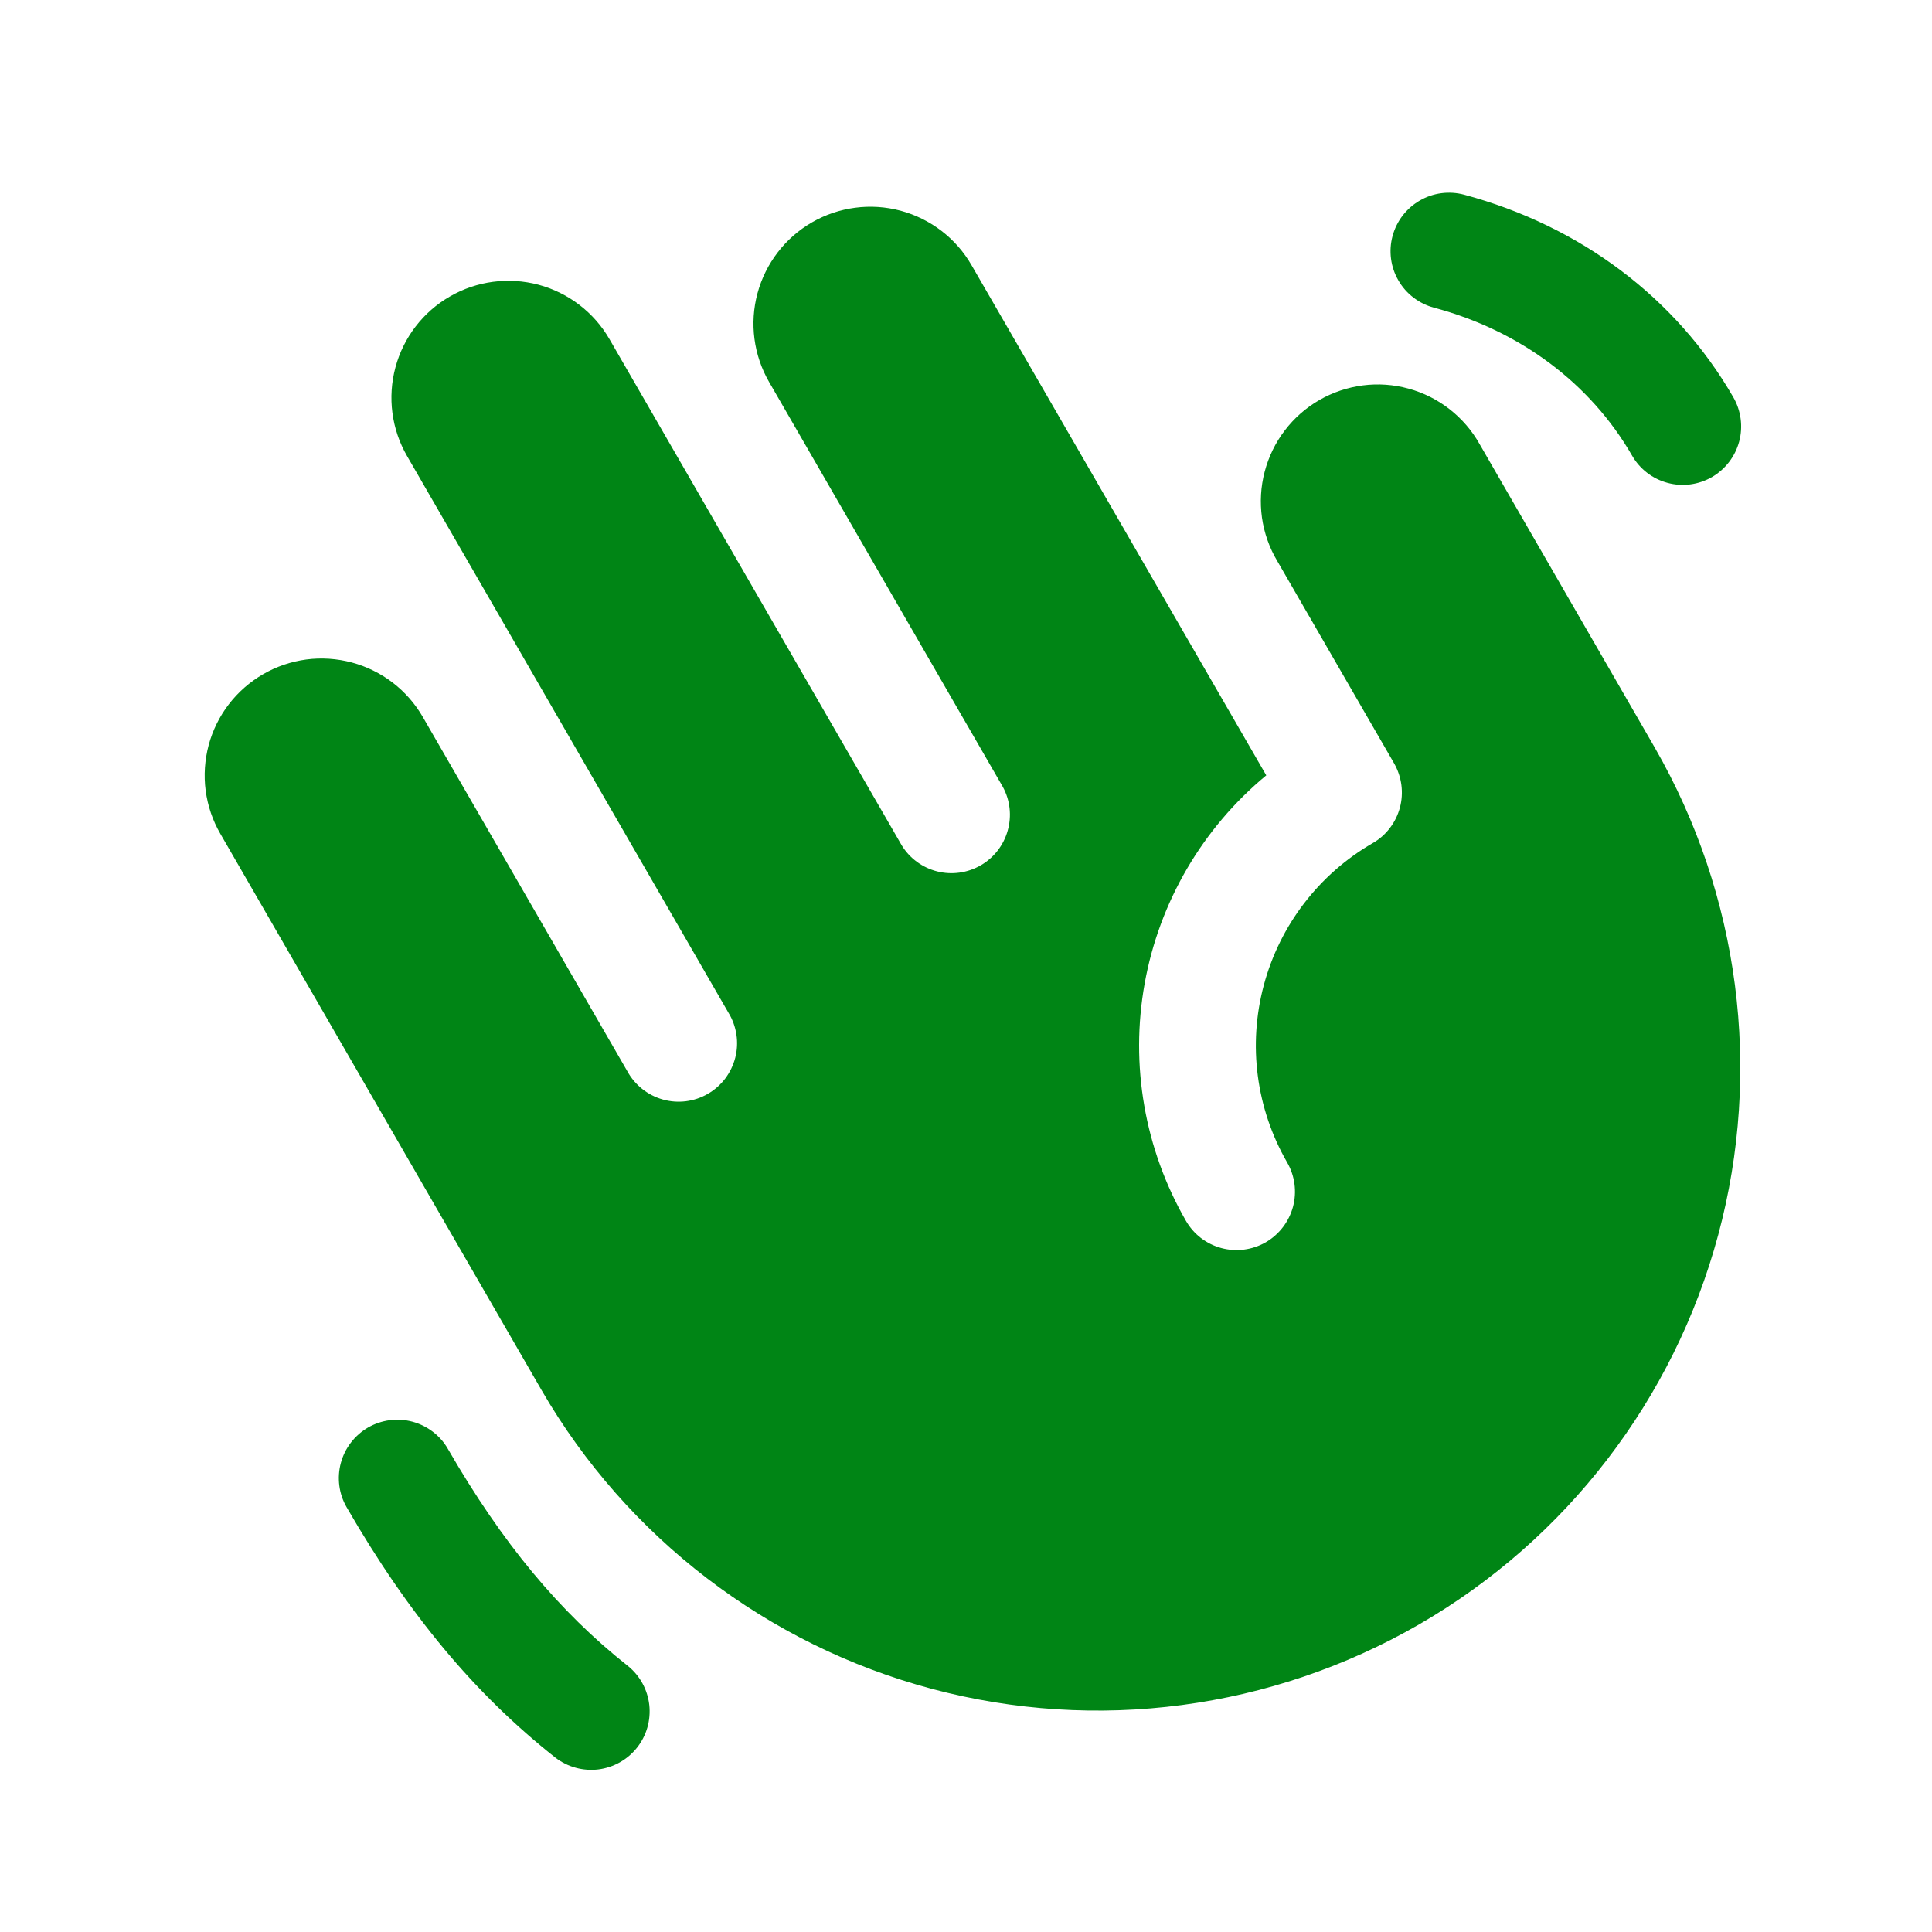 <svg width="31" height="31" viewBox="0 0 31 31" fill="none" xmlns="http://www.w3.org/2000/svg">
<path d="M22.344 3.788C22.376 3.669 22.431 3.557 22.506 3.459C22.581 3.362 22.674 3.28 22.781 3.218C22.888 3.156 23.005 3.116 23.127 3.1C23.25 3.084 23.374 3.092 23.493 3.124C25.356 3.625 26.891 4.778 27.812 6.374C27.936 6.589 27.97 6.845 27.906 7.085C27.841 7.326 27.684 7.53 27.469 7.655C27.253 7.779 26.997 7.813 26.757 7.748C26.517 7.684 26.312 7.527 26.188 7.311C25.518 6.149 24.388 5.305 23.007 4.936C22.888 4.904 22.777 4.849 22.679 4.774C22.581 4.699 22.499 4.606 22.438 4.499C22.376 4.393 22.336 4.275 22.32 4.153C22.304 4.031 22.312 3.907 22.344 3.788ZM10.076 26.732C8.977 25.864 8.058 24.758 7.187 23.249C7.126 23.142 7.044 23.049 6.946 22.974C6.848 22.899 6.737 22.844 6.618 22.812C6.499 22.78 6.375 22.772 6.253 22.788C6.131 22.804 6.013 22.844 5.906 22.905C5.8 22.967 5.706 23.049 5.631 23.147C5.556 23.244 5.501 23.356 5.469 23.475C5.437 23.594 5.429 23.718 5.445 23.84C5.461 23.962 5.501 24.08 5.563 24.186C6.558 25.909 7.622 27.185 8.914 28.204C9.11 28.354 9.357 28.421 9.602 28.391C9.846 28.36 10.069 28.235 10.222 28.041C10.375 27.848 10.445 27.602 10.418 27.356C10.39 27.111 10.268 26.887 10.076 26.732ZM23.741 7.126C23.62 6.91 23.456 6.72 23.261 6.567C23.065 6.414 22.841 6.301 22.602 6.236C22.363 6.17 22.113 6.152 21.867 6.184C21.621 6.216 21.383 6.296 21.168 6.42C20.953 6.544 20.765 6.71 20.615 6.907C20.464 7.104 20.355 7.33 20.292 7.57C20.229 7.81 20.215 8.06 20.249 8.306C20.284 8.551 20.367 8.788 20.494 9.001L22.369 12.248C22.43 12.355 22.47 12.473 22.486 12.595C22.502 12.717 22.494 12.841 22.462 12.96C22.43 13.079 22.375 13.191 22.3 13.288C22.226 13.386 22.132 13.468 22.025 13.529C21.164 14.027 20.536 14.846 20.279 15.806C20.021 16.767 20.156 17.79 20.653 18.652C20.777 18.867 20.811 19.123 20.747 19.363C20.682 19.603 20.525 19.808 20.31 19.933C20.094 20.057 19.838 20.09 19.598 20.026C19.358 19.962 19.153 19.805 19.029 19.589C18.366 18.437 18.131 17.088 18.367 15.779C18.603 14.471 19.294 13.289 20.318 12.441L15.589 4.255C15.341 3.824 14.931 3.51 14.451 3.381C13.97 3.252 13.459 3.32 13.028 3.568C12.597 3.817 12.283 4.227 12.154 4.707C12.025 5.187 12.092 5.699 12.341 6.13L16.091 12.626C16.208 12.841 16.236 13.092 16.169 13.328C16.103 13.563 15.948 13.763 15.736 13.885C15.524 14.007 15.274 14.042 15.037 13.982C14.8 13.922 14.596 13.772 14.468 13.563L9.78 5.443C9.532 5.013 9.122 4.698 8.642 4.569C8.161 4.441 7.65 4.508 7.219 4.757C6.788 5.005 6.474 5.415 6.345 5.895C6.216 6.376 6.283 6.888 6.532 7.318L11.688 16.249C11.754 16.356 11.797 16.475 11.816 16.599C11.835 16.722 11.829 16.849 11.798 16.97C11.767 17.091 11.712 17.205 11.637 17.305C11.561 17.405 11.466 17.489 11.358 17.551C11.25 17.614 11.13 17.654 11.005 17.67C10.881 17.685 10.755 17.676 10.635 17.642C10.514 17.608 10.402 17.55 10.304 17.472C10.206 17.394 10.125 17.297 10.065 17.187L6.784 11.504C6.661 11.291 6.497 11.104 6.302 10.954C6.106 10.804 5.883 10.694 5.645 10.63C5.407 10.567 5.159 10.55 4.915 10.582C4.671 10.615 4.436 10.694 4.222 10.818C4.009 10.941 3.822 11.105 3.672 11.3C3.522 11.495 3.412 11.718 3.348 11.956C3.285 12.194 3.268 12.442 3.3 12.686C3.333 12.931 3.412 13.166 3.536 13.379L8.692 22.31C10.062 24.672 12.314 26.395 14.953 27.099C17.592 27.803 20.402 27.431 22.768 26.066C25.133 24.7 26.86 22.452 27.57 19.814C28.279 17.177 27.914 14.366 26.553 11.998L23.741 7.126Z" fill="#008515"/>
</svg>
